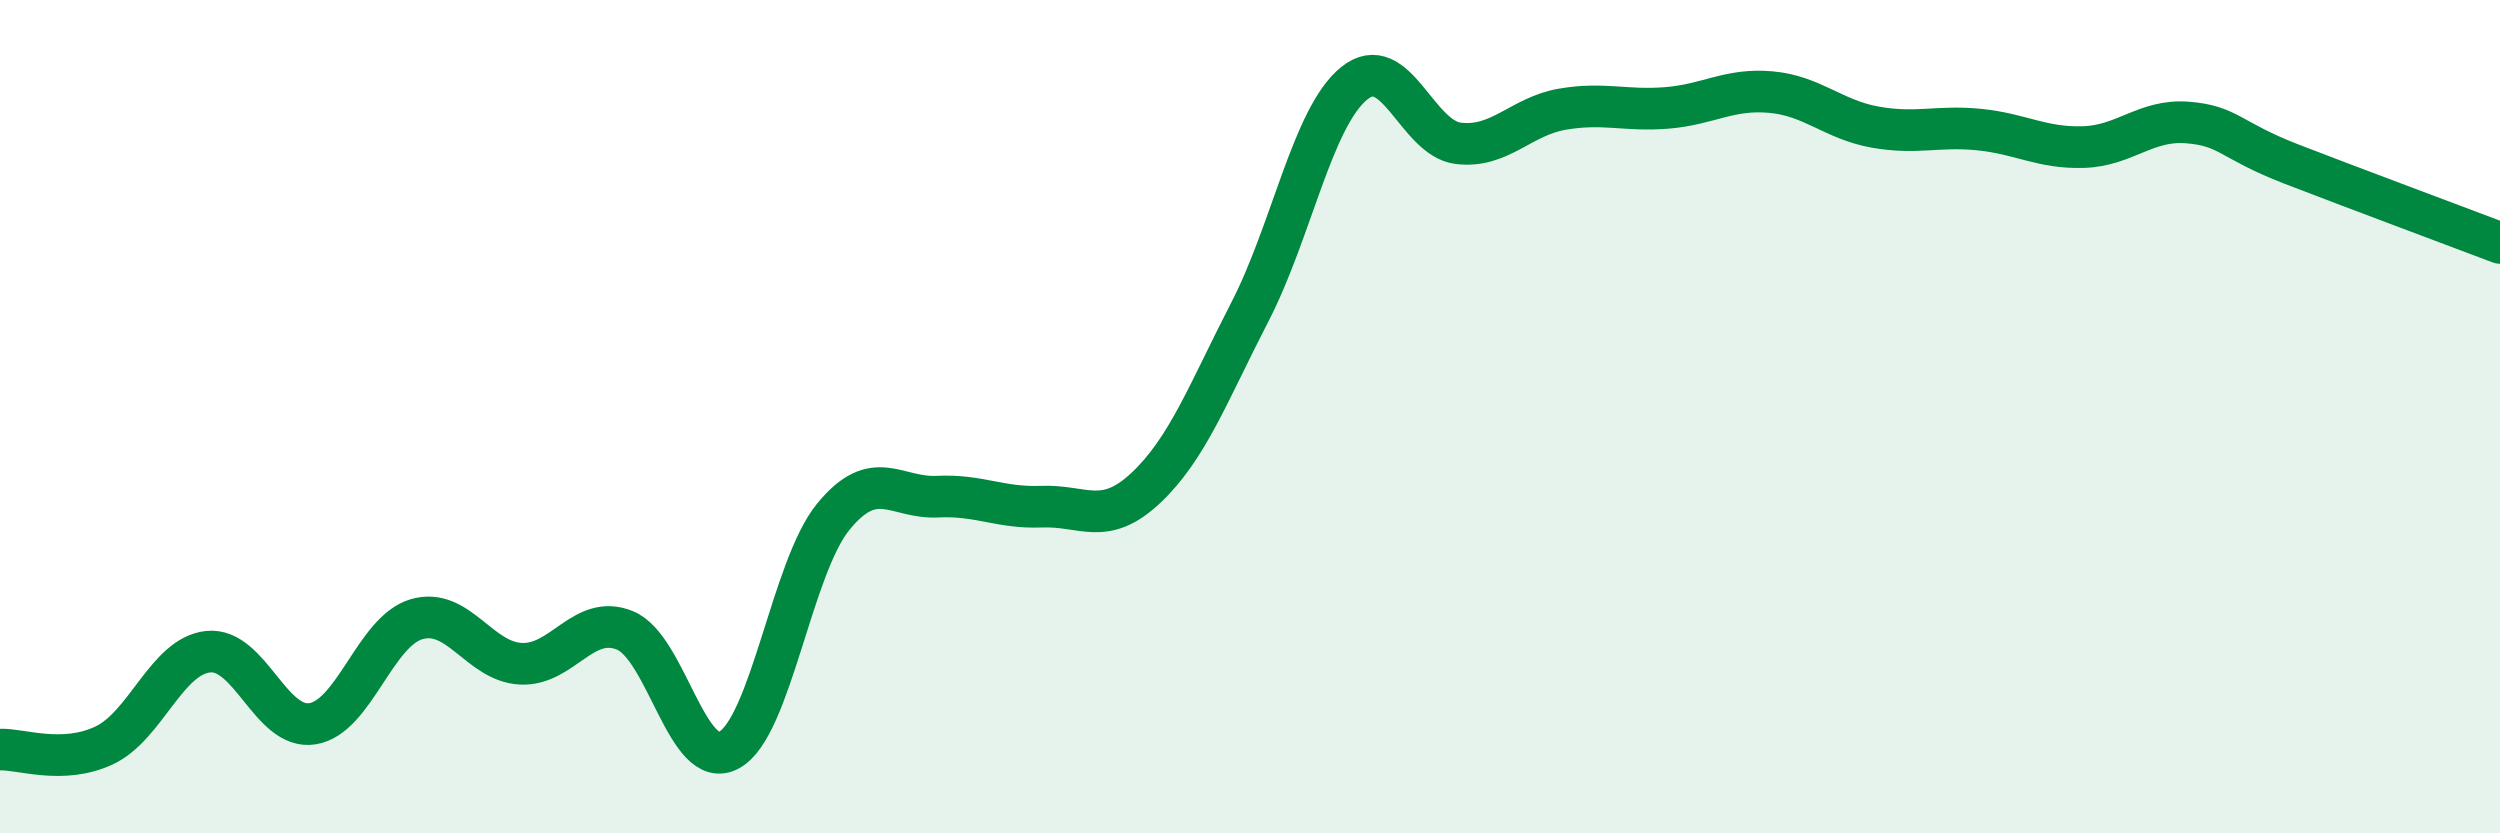 
    <svg width="60" height="20" viewBox="0 0 60 20" xmlns="http://www.w3.org/2000/svg">
      <path
        d="M 0,17.99 C 0.5,17.97 1.5,18.36 2.5,17.89 C 3.5,17.42 4,15.74 5,15.64 C 6,15.54 6.5,17.53 7.5,17.37 C 8.5,17.21 9,15.15 10,14.86 C 11,14.57 11.5,15.88 12.5,15.93 C 13.5,15.98 14,14.72 15,15.13 C 16,15.54 16.5,18.55 17.5,18 C 18.5,17.45 19,13.62 20,12.4 C 21,11.18 21.5,11.97 22.5,11.92 C 23.5,11.87 24,12.2 25,12.16 C 26,12.12 26.5,12.65 27.5,11.71 C 28.5,10.77 29,9.42 30,7.48 C 31,5.54 31.5,2.81 32.5,2 C 33.5,1.19 34,3.32 35,3.44 C 36,3.56 36.5,2.79 37.5,2.62 C 38.5,2.45 39,2.67 40,2.59 C 41,2.51 41.5,2.12 42.5,2.21 C 43.5,2.3 44,2.87 45,3.05 C 46,3.23 46.5,3.01 47.5,3.11 C 48.5,3.21 49,3.56 50,3.53 C 51,3.5 51.5,2.86 52.5,2.94 C 53.5,3.02 53.5,3.36 55,3.94 C 56.5,4.52 59,5.45 60,5.83L60 20L0 20Z"
        fill="#008740"
        opacity="0.1"
        stroke-linecap="round"
        stroke-linejoin="round"
      />
      <path
        d="M 0,17.99 C 0.5,17.97 1.5,18.36 2.5,17.89 C 3.5,17.42 4,15.74 5,15.64 C 6,15.54 6.5,17.53 7.5,17.37 C 8.5,17.21 9,15.15 10,14.86 C 11,14.57 11.5,15.88 12.5,15.93 C 13.5,15.98 14,14.72 15,15.13 C 16,15.54 16.5,18.55 17.5,18 C 18.5,17.45 19,13.62 20,12.4 C 21,11.18 21.5,11.97 22.5,11.92 C 23.5,11.87 24,12.2 25,12.16 C 26,12.12 26.5,12.65 27.5,11.71 C 28.5,10.77 29,9.42 30,7.48 C 31,5.54 31.5,2.81 32.5,2 C 33.5,1.19 34,3.32 35,3.44 C 36,3.56 36.5,2.79 37.5,2.62 C 38.5,2.45 39,2.67 40,2.59 C 41,2.51 41.5,2.12 42.5,2.21 C 43.5,2.3 44,2.87 45,3.05 C 46,3.23 46.5,3.01 47.5,3.11 C 48.5,3.21 49,3.56 50,3.53 C 51,3.5 51.5,2.86 52.5,2.94 C 53.5,3.02 53.5,3.36 55,3.94 C 56.5,4.52 59,5.45 60,5.83"
        stroke="#008740"
        stroke-width="1"
        fill="none"
        stroke-linecap="round"
        stroke-linejoin="round"
      />
    </svg>
  
